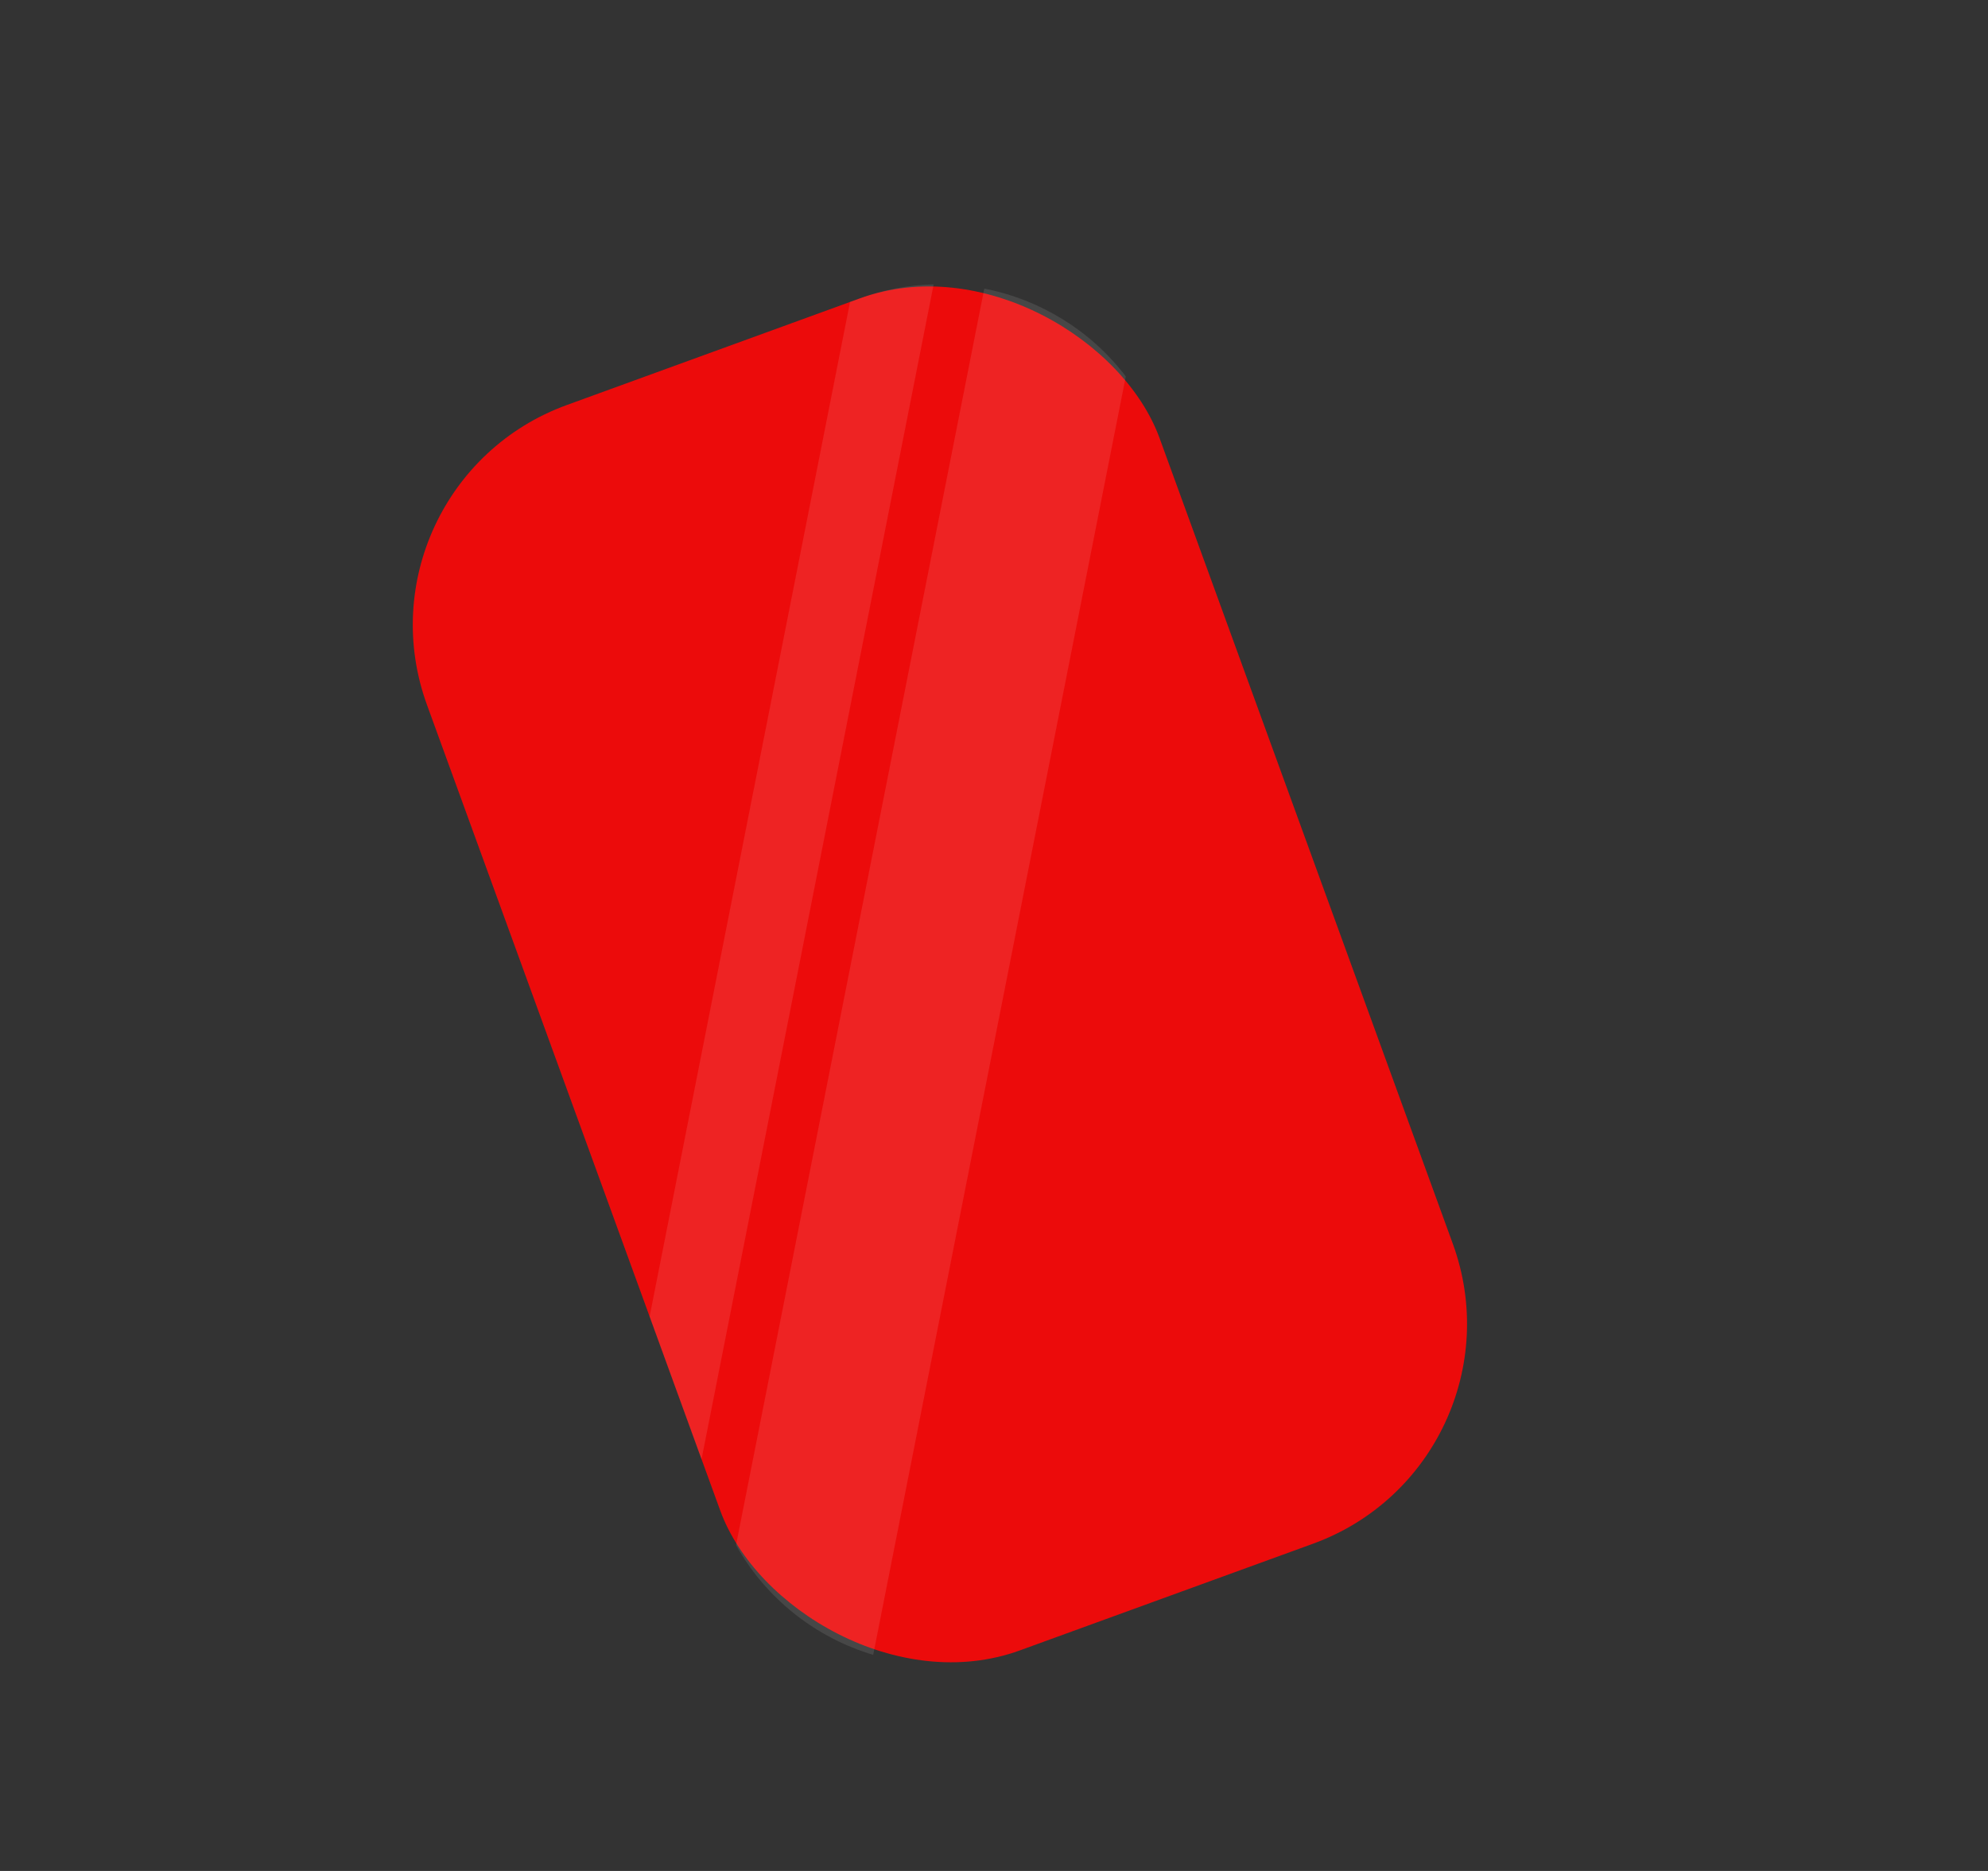 <svg width="17" height="16" viewBox="0 0 17 16" fill="none" xmlns="http://www.w3.org/2000/svg">
<rect x="0" y="0" width="17" height="16" fill="#333333" stroke="none"/>
<rect x="2.967" y="4.148" width="6.667" height="11.333" rx="2" transform="rotate(-20 2.967 4.148)" fill="#EC0B0B"/>
<path opacity="0.1" fill-rule="evenodd" clip-rule="evenodd" d="M5.555 11.259L7.269 2.582L7.352 2.552C7.561 2.476 7.774 2.437 7.984 2.432L5.999 12.48L5.555 11.259ZM7.467 14.152C6.98 14.006 6.553 13.677 6.294 13.213L8.417 2.468C8.893 2.561 9.328 2.826 9.627 3.219L7.467 14.152Z" fill="white"/>
</svg>
